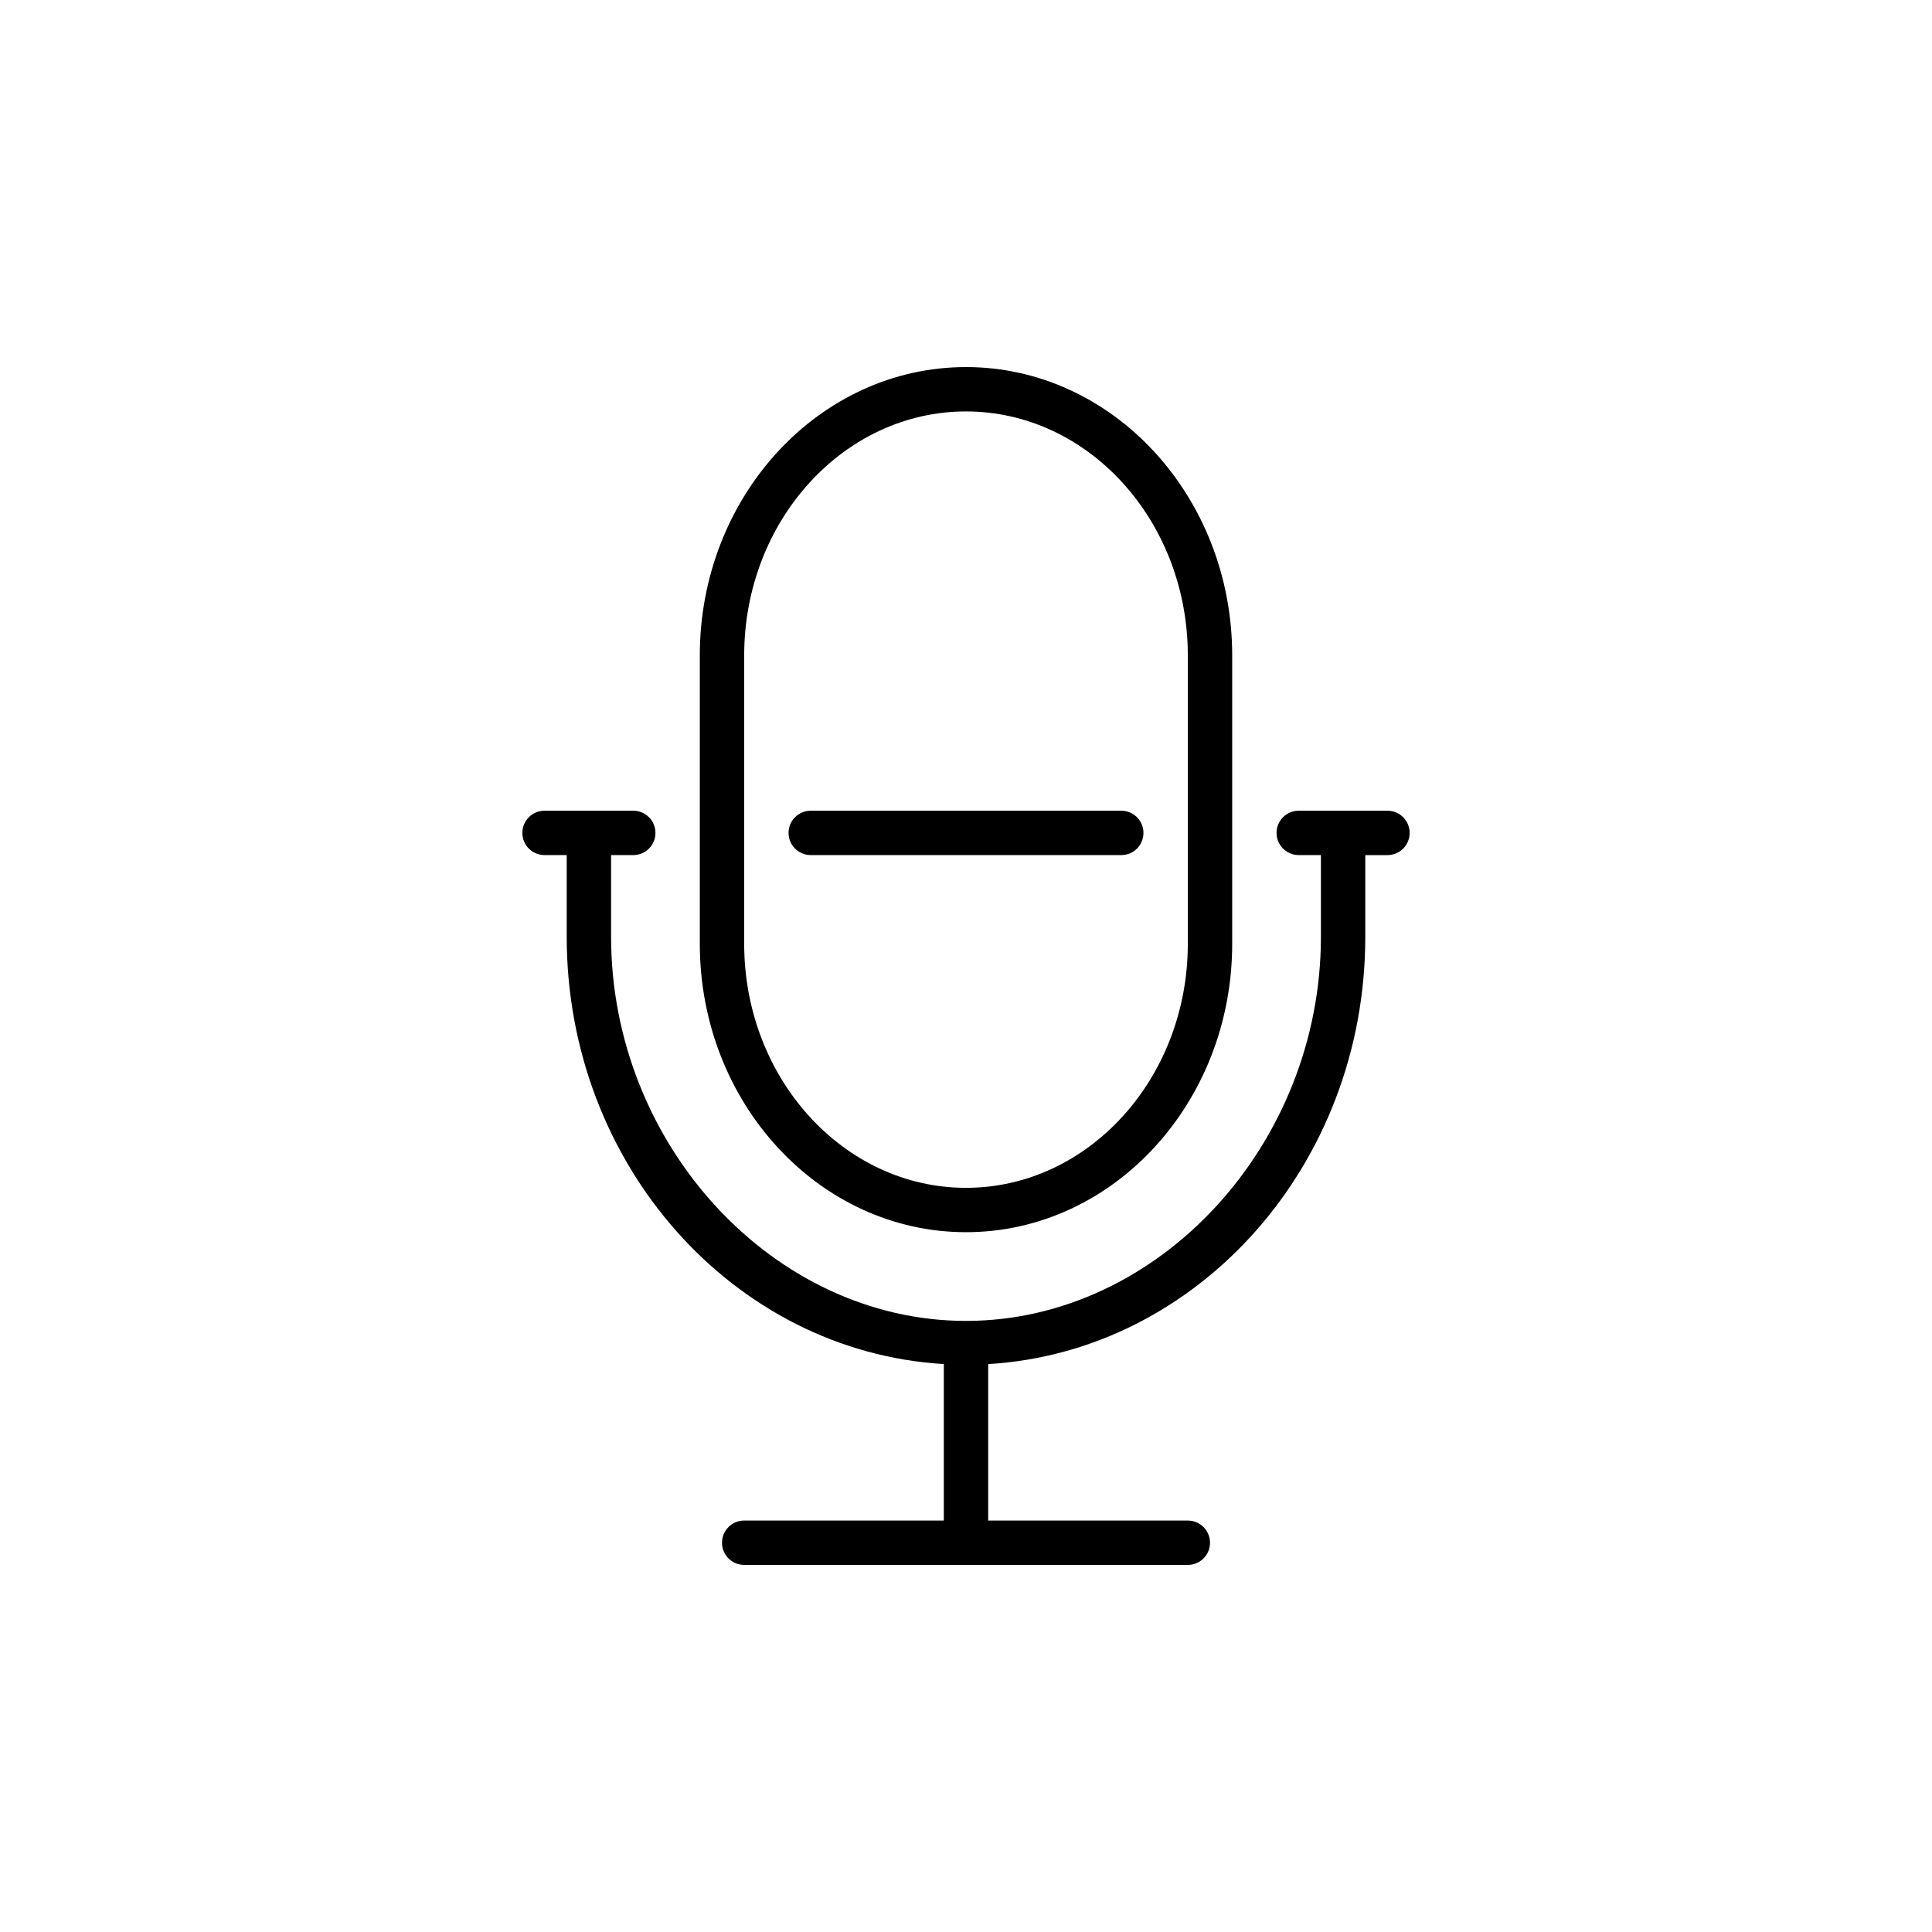 <?xml version="1.0" encoding="utf-8"?>
<!-- Generator: Adobe Illustrator 17.0.0, SVG Export Plug-In . SVG Version: 6.00 Build 0)  -->
<!DOCTYPE svg PUBLIC "-//W3C//DTD SVG 1.1//EN" "http://www.w3.org/Graphics/SVG/1.1/DTD/svg11.dtd">
<svg version="1.1" id="Layer_1" xmlns="http://www.w3.org/2000/svg" xmlns:xlink="http://www.w3.org/1999/xlink" x="0px" y="0px"
	 width="100px" height="100px" viewBox="0 0 100 100" enable-background="new 0 0 100 100" xml:space="preserve">
<g>
	<path d="M50,63.778c7.598,0,13.778-6.695,13.778-14.926V33.926C63.778,25.695,57.598,19,50,19c-7.598,0-13.778,6.695-13.778,14.926
		v14.926C36.222,57.082,42.402,63.778,50,63.778z M38.519,33.926c0-6.964,5.151-12.63,11.481-12.63
		c6.331,0,11.481,5.666,11.481,12.63v14.926c0,6.964-5.151,12.63-11.481,12.63c-6.331,0-11.481-5.666-11.481-12.63V33.926z"/>
	<path d="M71.815,41.963h-4.593c-0.635,0-1.148,0.514-1.148,1.148s0.514,1.148,1.148,1.148h1.148v4.23
		c0,10.776-8.413,19.881-18.37,19.881c-9.958,0-18.37-9.104-18.37-19.881v-4.23h1.148c0.635,0,1.148-0.514,1.148-1.148
		s-0.514-1.148-1.148-1.148h-4.593c-0.635,0-1.148,0.514-1.148,1.148s0.514,1.148,1.148,1.148h1.148v4.23
		c0,11.812,8.658,21.469,19.519,22.115v8.099H38.519c-0.635,0-1.148,0.514-1.148,1.148S37.884,81,38.519,81h22.963
		c0.635,0,1.148-0.514,1.148-1.148s-0.514-1.148-1.148-1.148H51.148v-8.099c10.86-0.645,19.519-10.302,19.519-22.115v-4.23h1.148
		c0.635,0,1.148-0.514,1.148-1.148S72.449,41.963,71.815,41.963z"/>
	<path d="M58.037,44.259c0.635,0,1.148-0.514,1.148-1.148s-0.514-1.148-1.148-1.148H41.963c-0.635,0-1.148,0.514-1.148,1.148
		s0.514,1.148,1.148,1.148H58.037z"/>
</g>
</svg>
